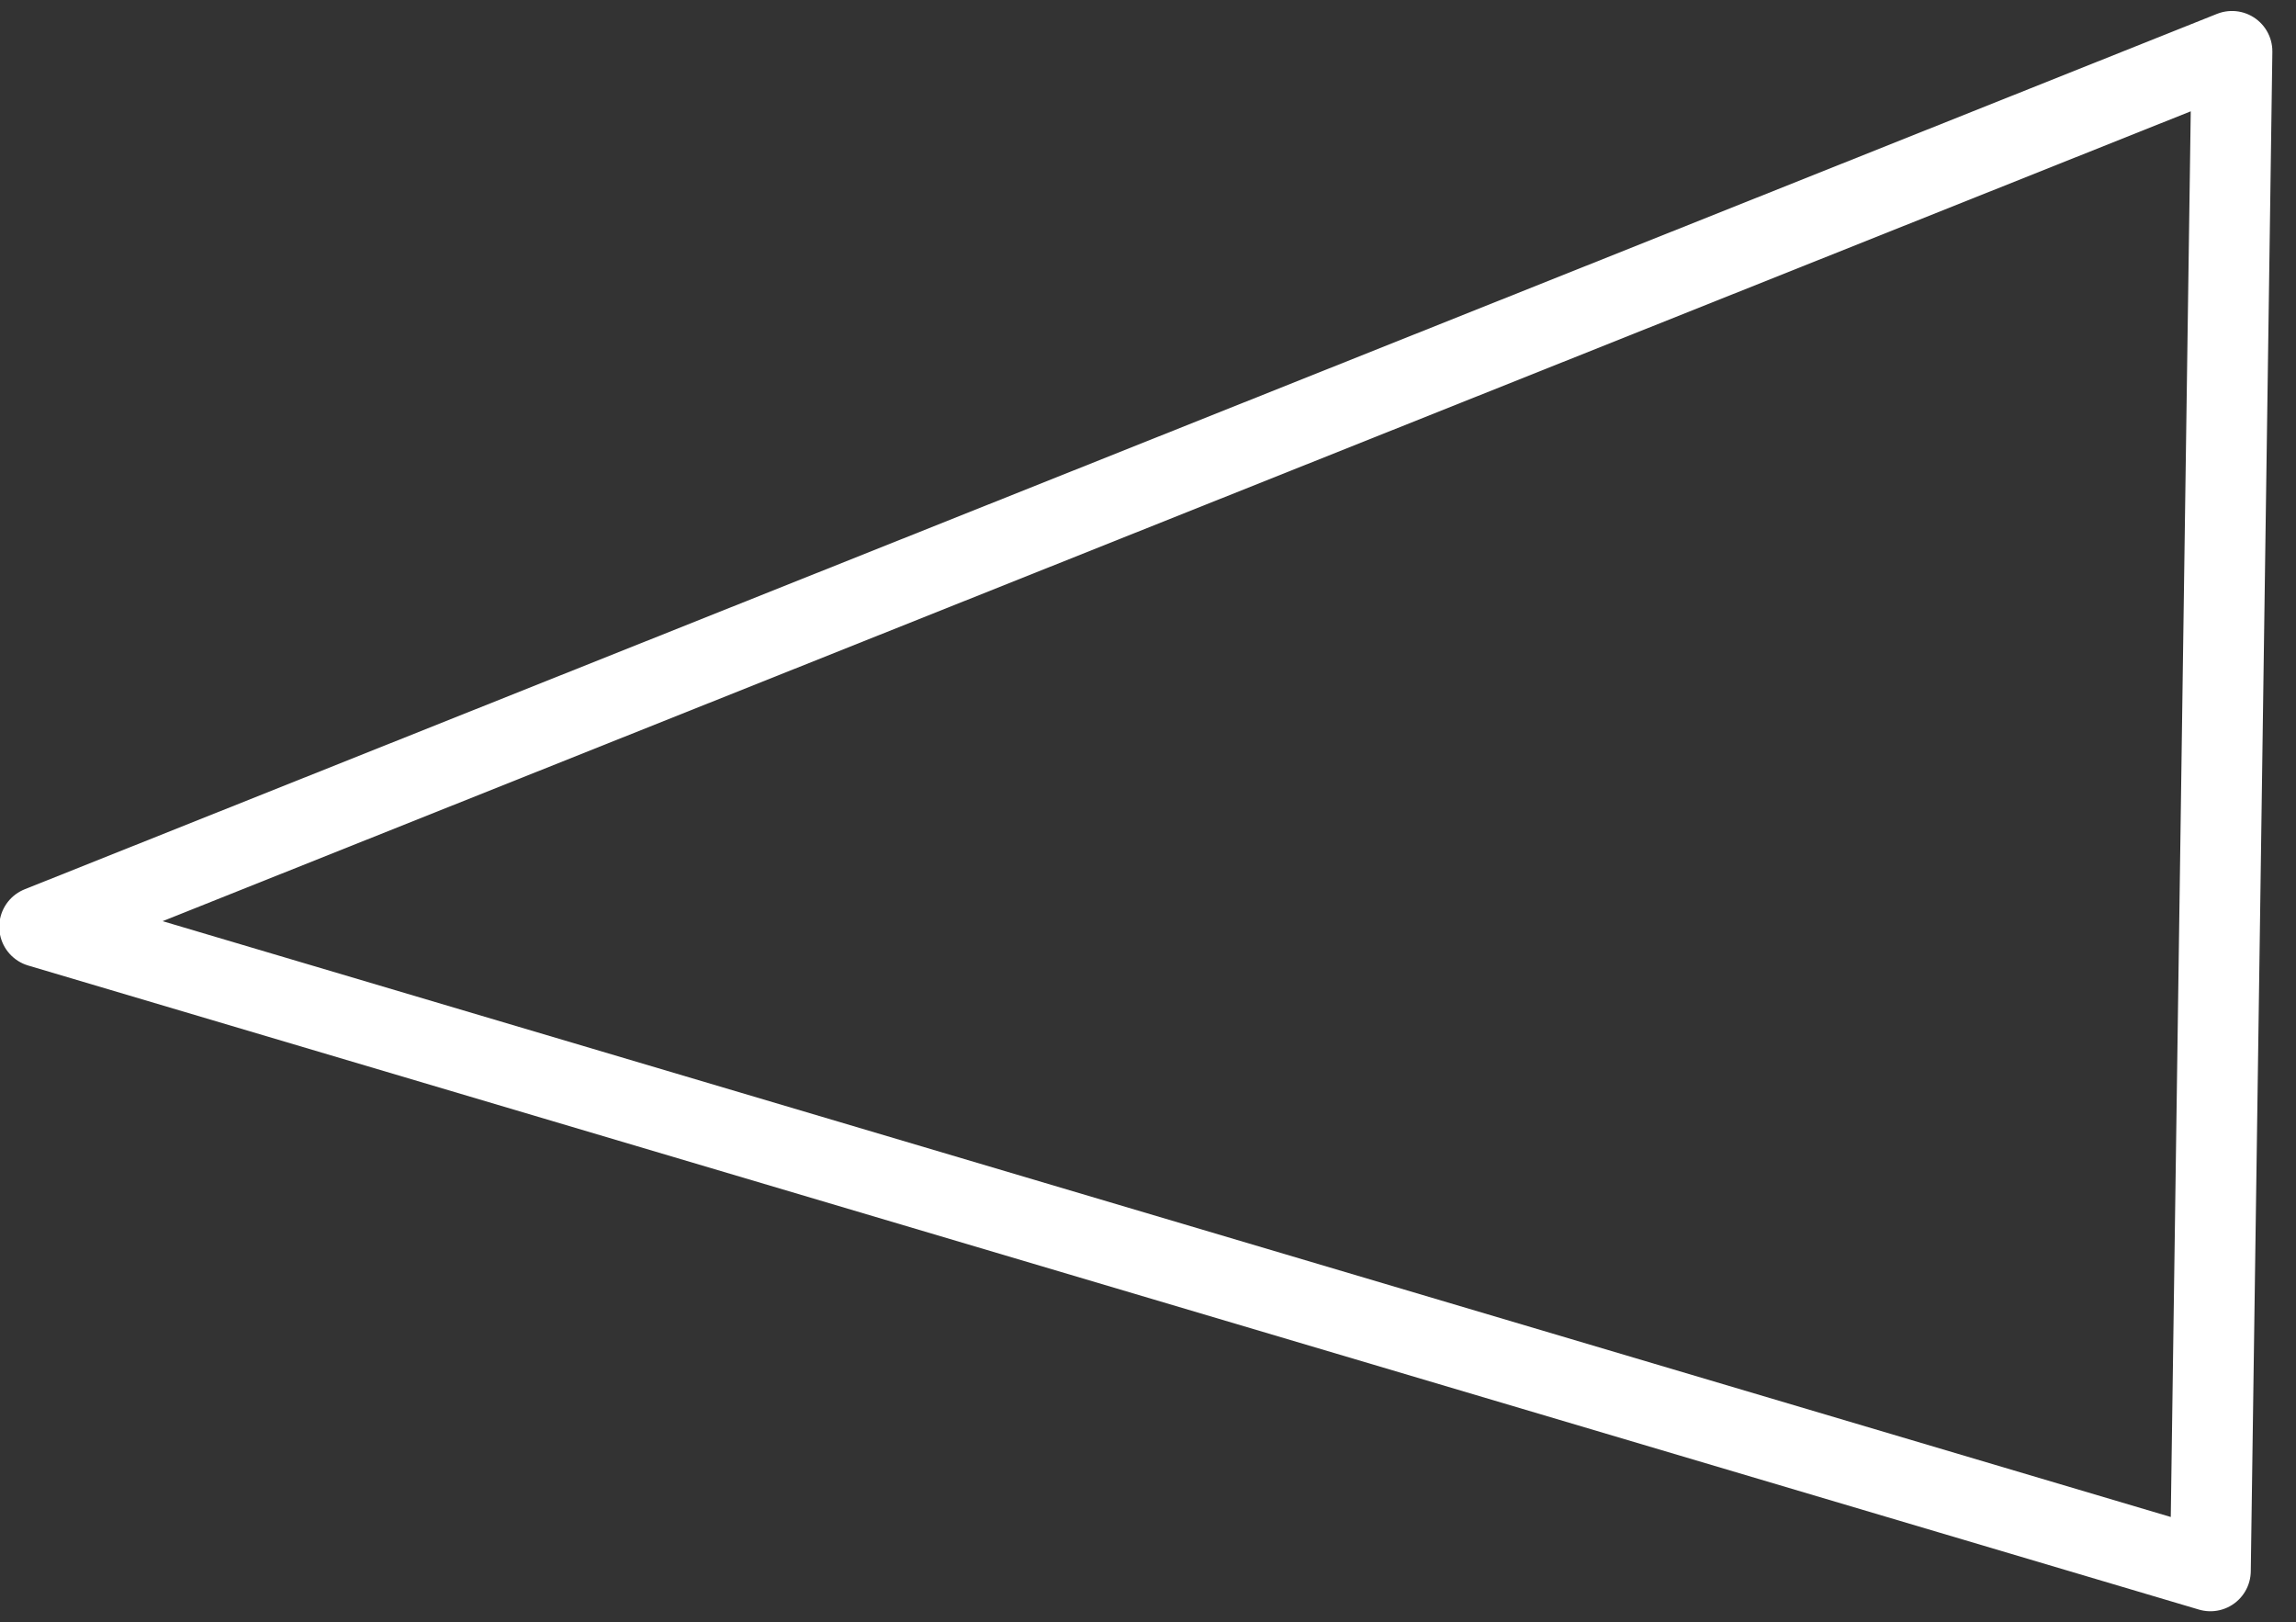 <svg xmlns="http://www.w3.org/2000/svg" width="92" height="65" viewBox="0 0 92 65"><rect x="0" y="0" width="92" height="65" fill="#333333" stroke="none"/><path d="M88.57 62.94 1.588 37.134 89.435 2.058z" stroke="#FFF" stroke-width="3.236" fill="none" fill-rule="evenodd" stroke-linecap="round" stroke-linejoin="round"></path></svg>